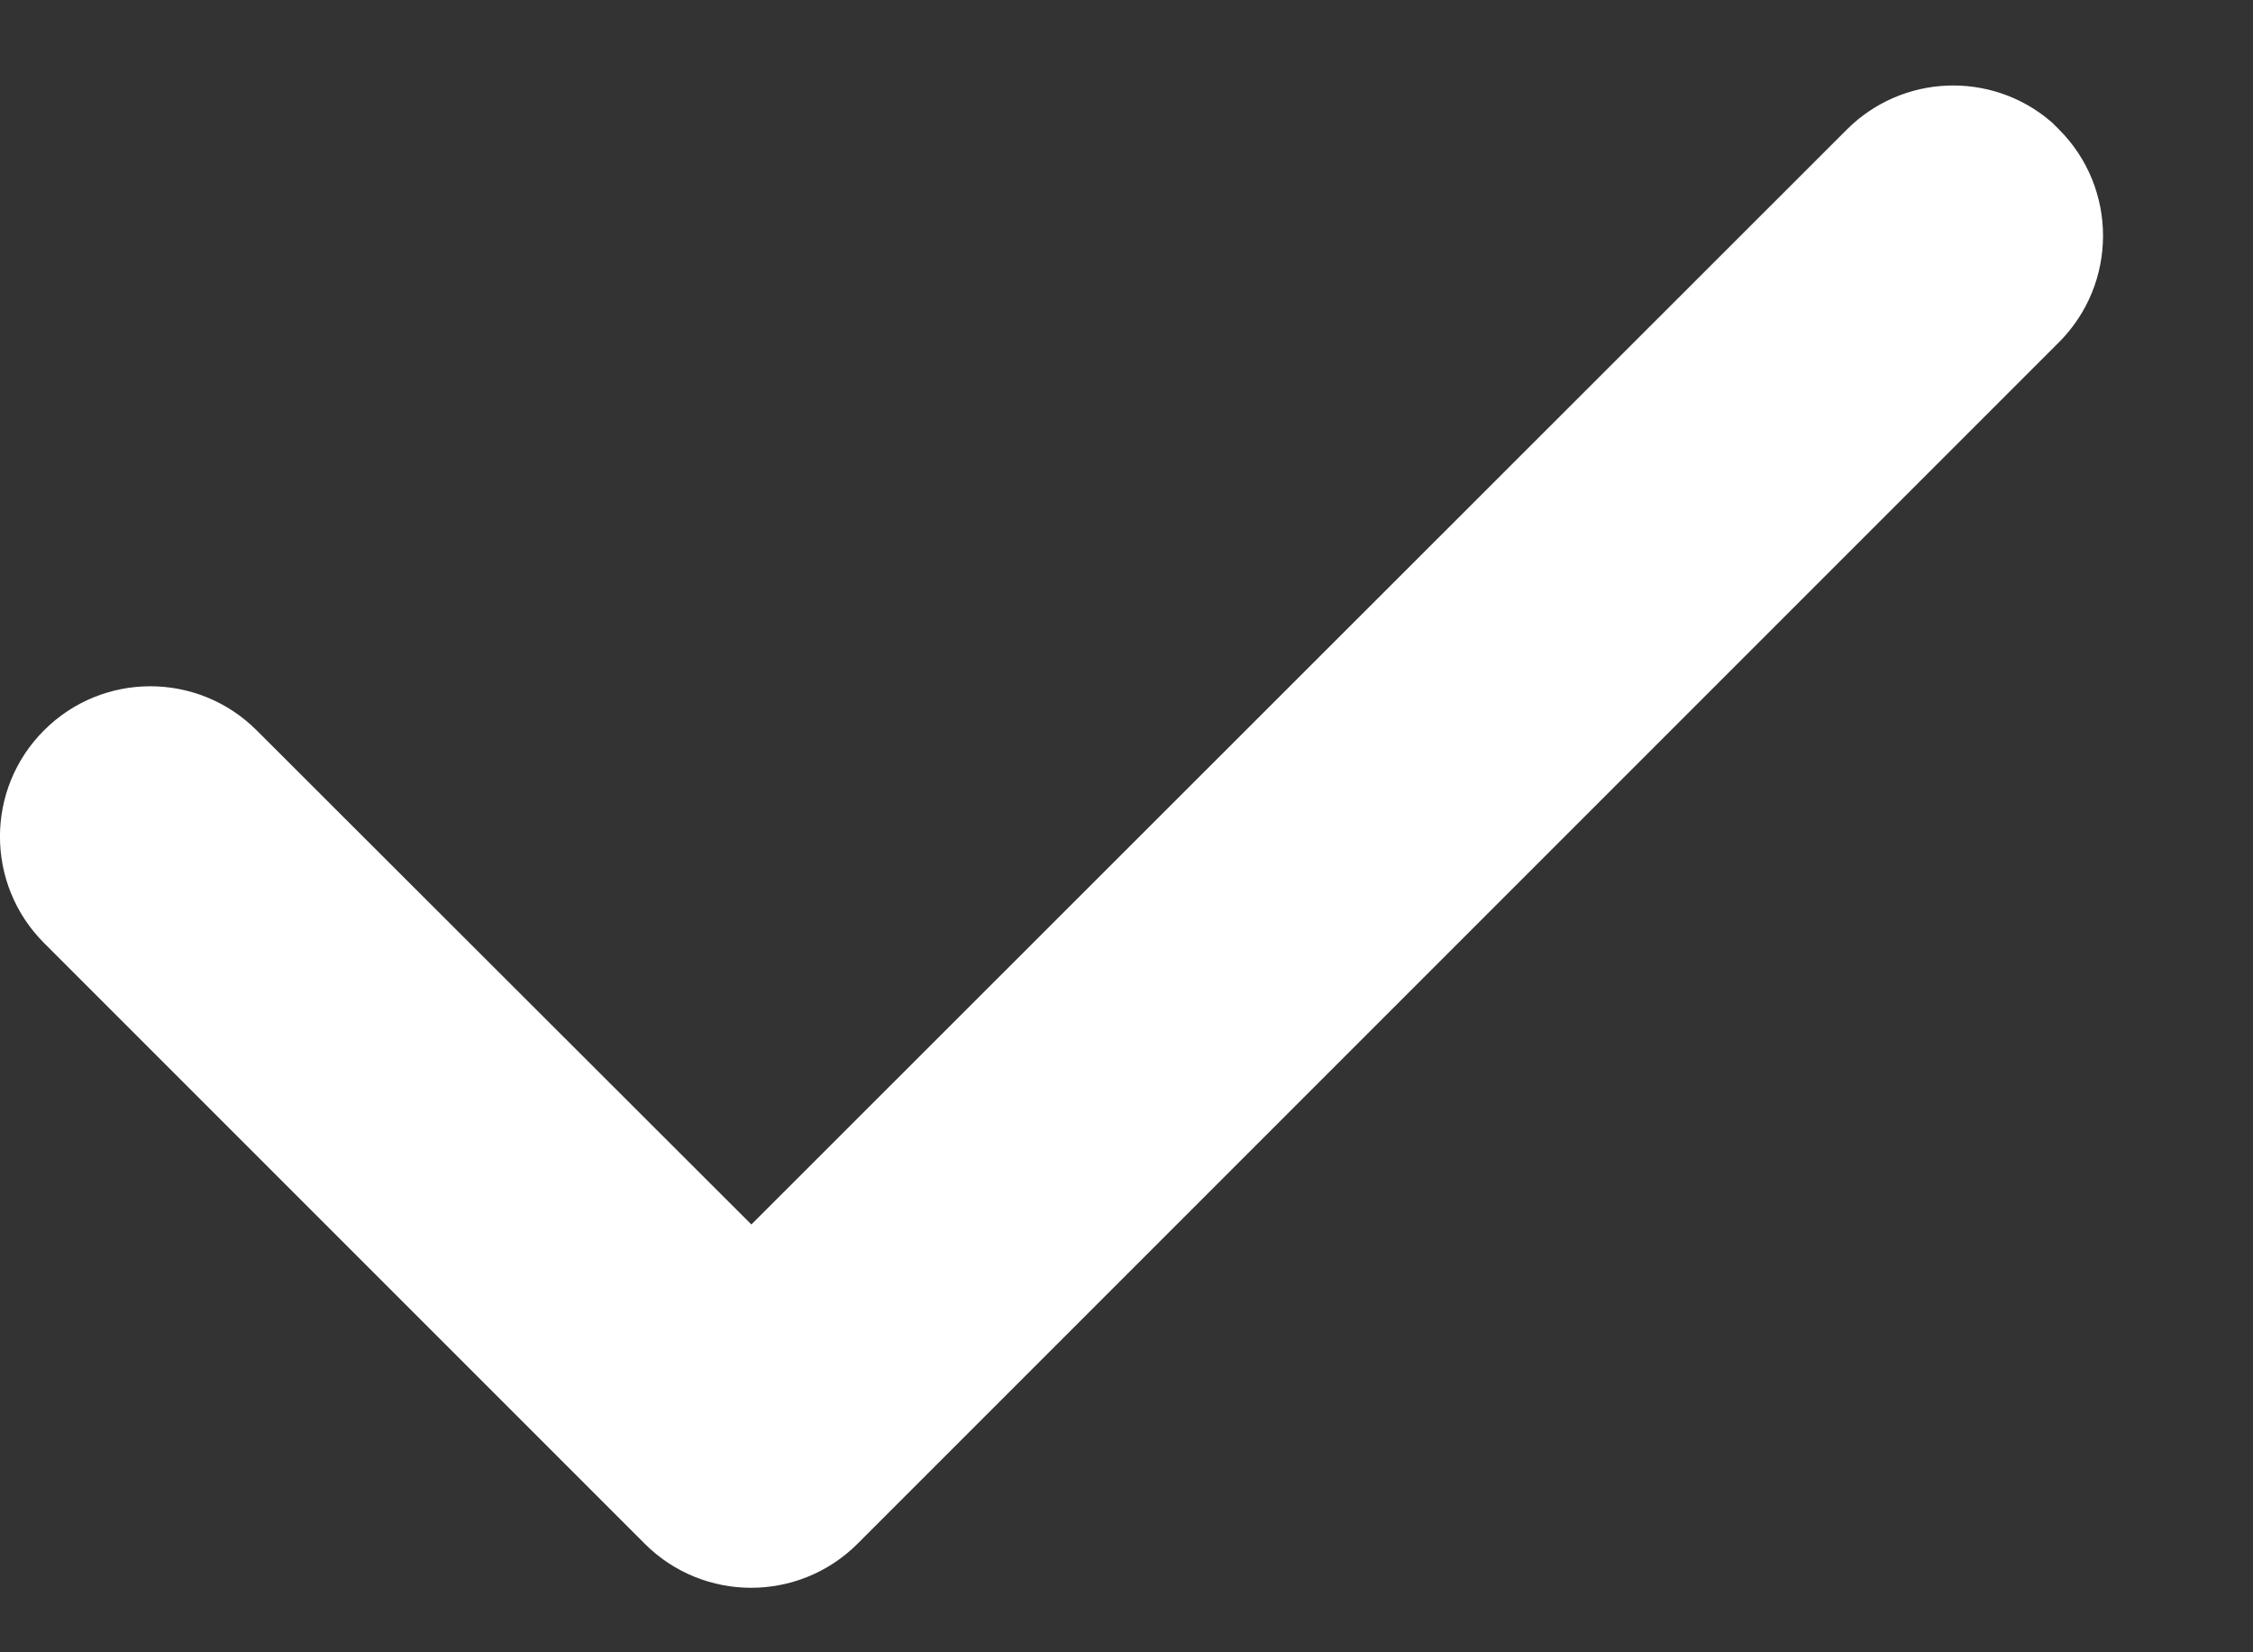 <?xml version="1.0" encoding="UTF-8"?> <svg xmlns="http://www.w3.org/2000/svg" width="15" height="11" viewBox="0 0 15 11" fill="none"><rect x="0" y="0" width="15" height="11" fill="#333333" stroke="none"/><path d="M12.579 1.145C12.801 0.923 13.155 0.911 13.391 1.11L13.426 1.145C13.66 1.379 13.66 1.76 13.426 1.995L5.426 9.995C5.191 10.229 4.81 10.229 4.576 9.995L0.576 5.995C0.341 5.76 0.341 5.379 0.576 5.145C0.81 4.91 1.191 4.91 1.426 5.145L1.426 5.145L4.72 8.435L5.002 8.718L5.285 8.435L12.579 1.145L12.579 1.145Z" fill="white" stroke="white" stroke-width="0.8"></path></svg> 